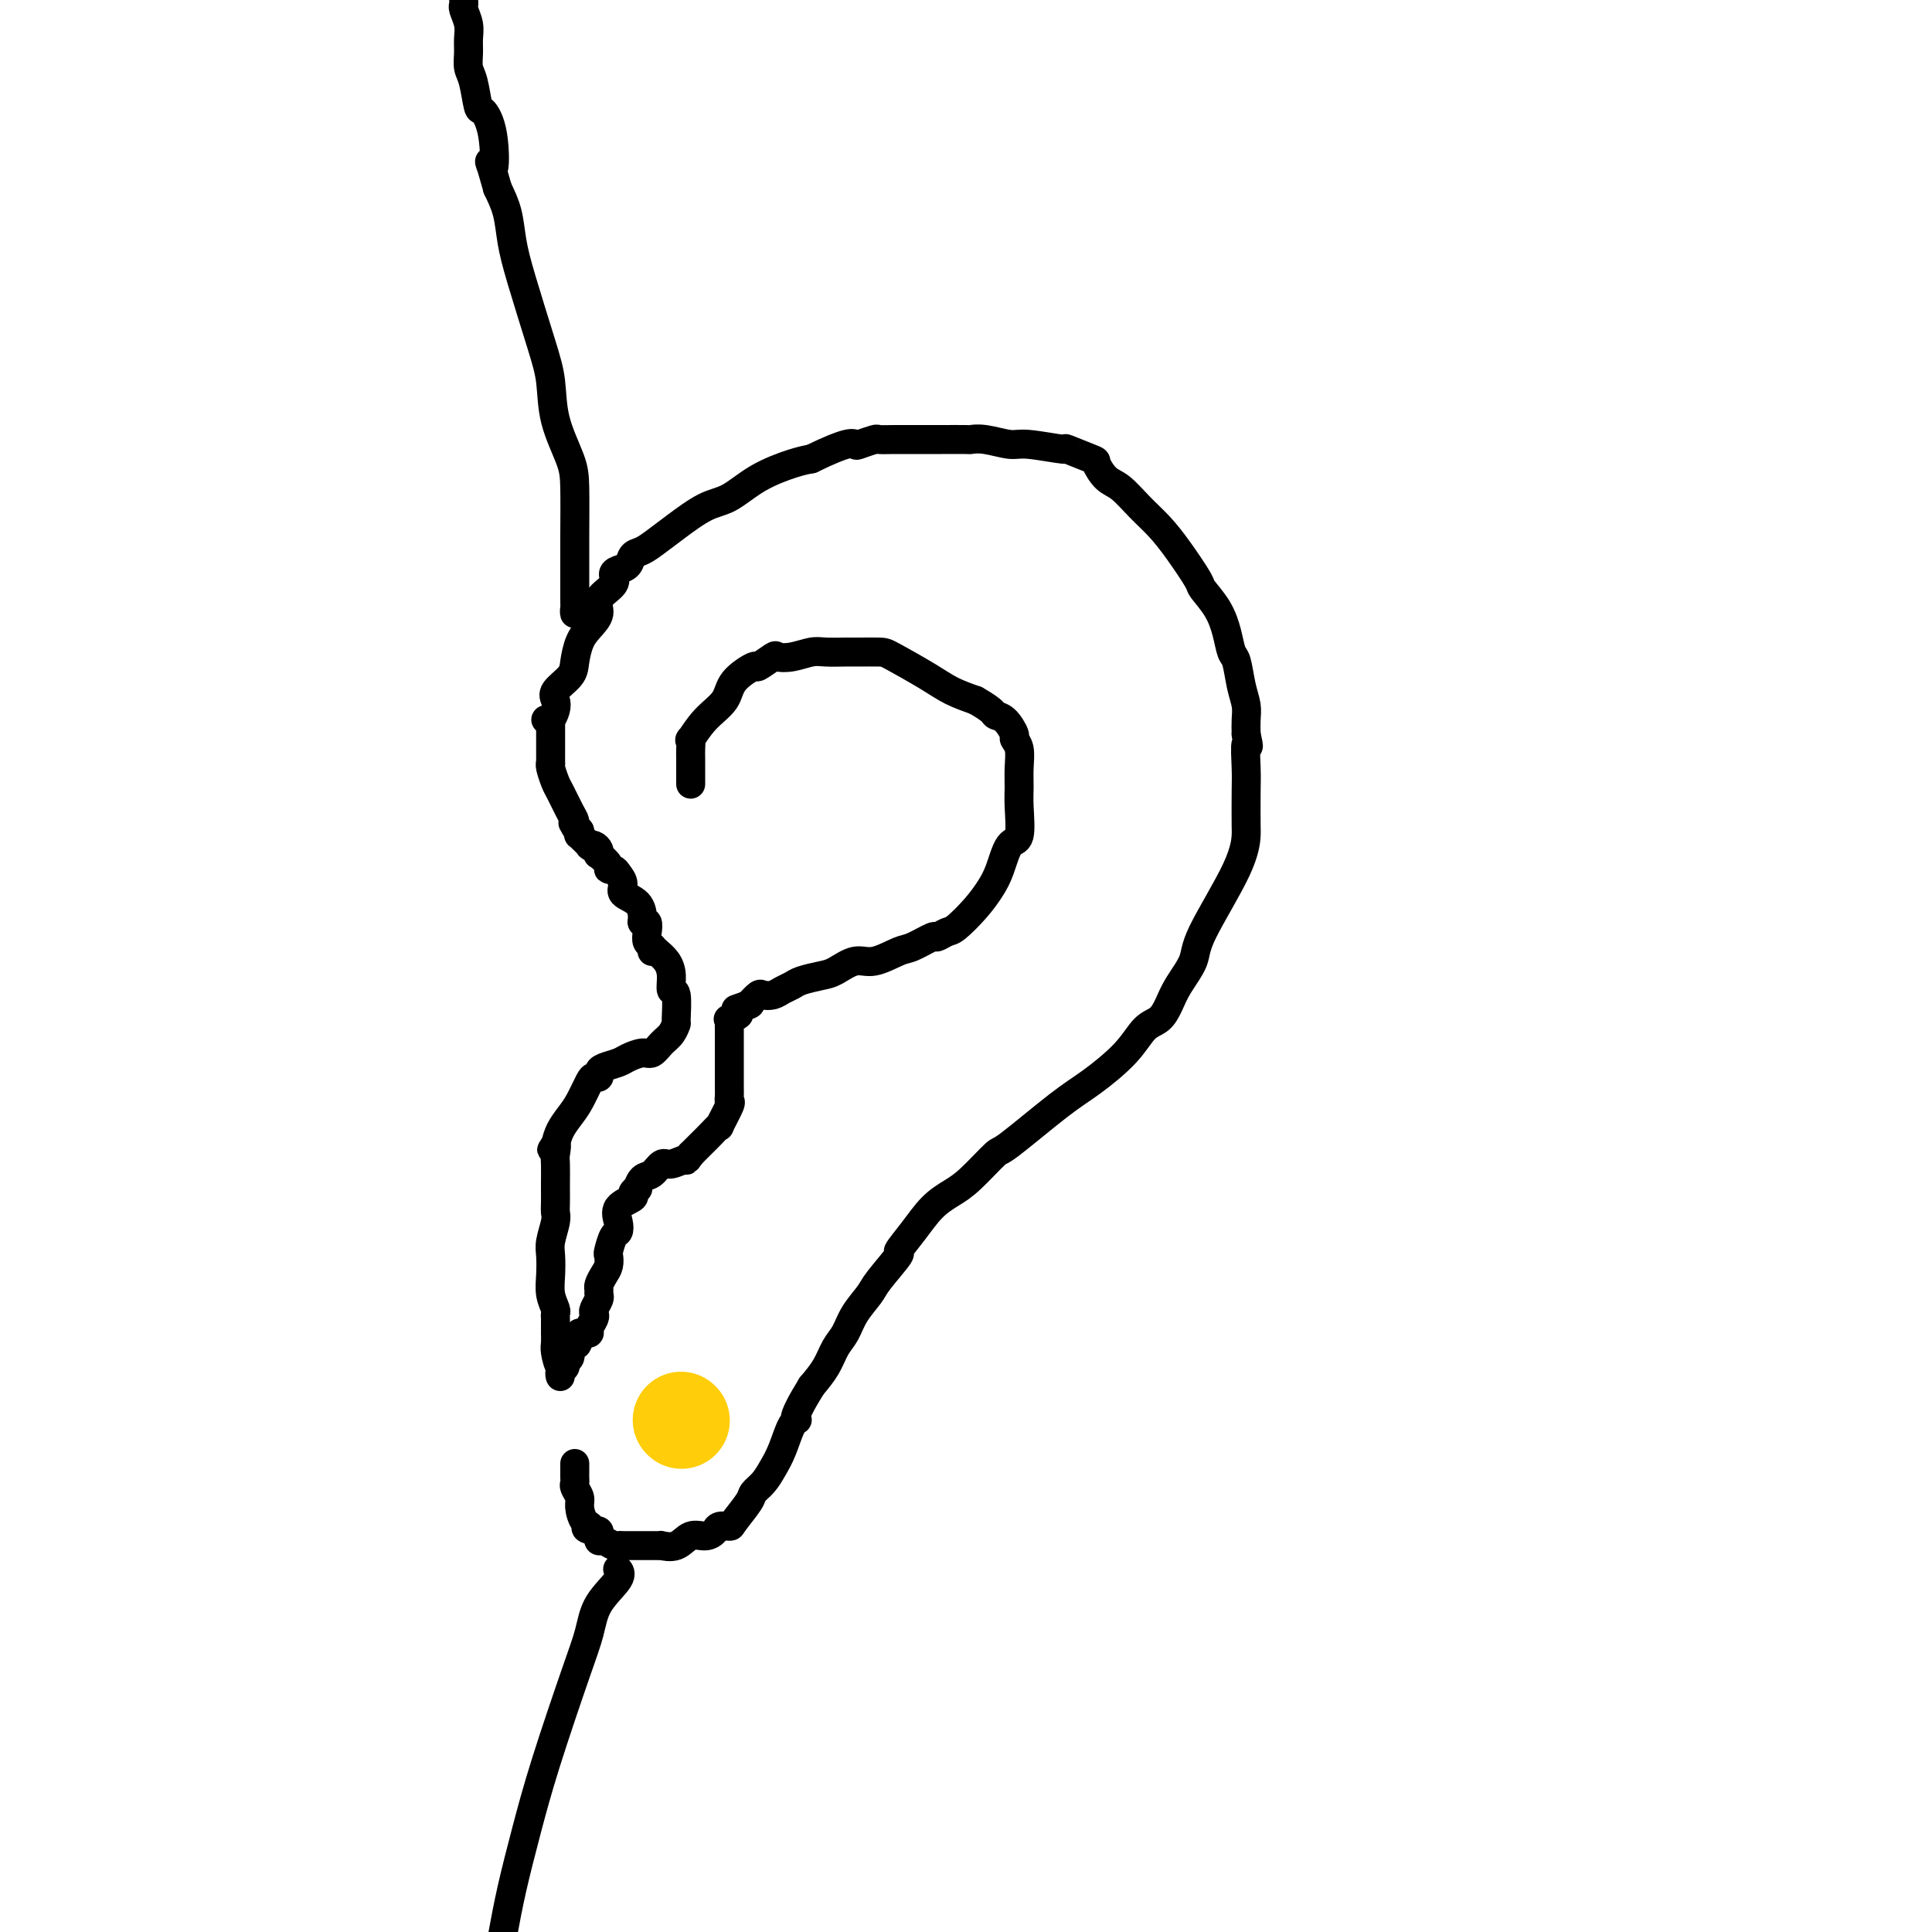 <svg viewBox='0 0 400 400' version='1.1' xmlns='http://www.w3.org/2000/svg' xmlns:xlink='http://www.w3.org/1999/xlink'><g fill='none' stroke='#000000' stroke-width='6' stroke-linecap='round' stroke-linejoin='round'><path d='M113,149c0.315,0.177 0.631,0.354 1,0c0.369,-0.354 0.792,-1.237 1,-2c0.208,-0.763 0.202,-1.404 0,-2c-0.202,-0.596 -0.599,-1.146 0,-2c0.599,-0.854 2.193,-2.014 3,-3c0.807,-0.986 0.826,-1.800 1,-3c0.174,-1.200 0.503,-2.786 1,-4c0.497,-1.214 1.162,-2.055 2,-3c0.838,-0.945 1.848,-1.994 2,-3c0.152,-1.006 -0.555,-1.970 0,-3c0.555,-1.030 2.372,-2.125 3,-3c0.628,-0.875 0.068,-1.529 0,-2c-0.068,-0.471 0.354,-0.759 1,-1c0.646,-0.241 1.514,-0.436 2,-1c0.486,-0.564 0.590,-1.496 1,-2c0.410,-0.504 1.126,-0.580 2,-1c0.874,-0.420 1.907,-1.182 3,-2c1.093,-0.818 2.245,-1.690 4,-3c1.755,-1.310 4.111,-3.058 6,-4c1.889,-0.942 3.310,-1.077 5,-2c1.690,-0.923 3.647,-2.633 6,-4c2.353,-1.367 5.101,-2.391 7,-3c1.899,-0.609 2.950,-0.805 4,-1'/><path d='M168,95c7.749,-3.790 8.621,-3.264 9,-3c0.379,0.264 0.264,0.267 1,0c0.736,-0.267 2.321,-0.804 3,-1c0.679,-0.196 0.451,-0.053 1,0c0.549,0.053 1.874,0.014 3,0c1.126,-0.014 2.051,-0.003 3,0c0.949,0.003 1.921,-0.000 3,0c1.079,0.000 2.264,0.004 4,0c1.736,-0.004 4.025,-0.016 5,0c0.975,0.016 0.638,0.061 1,0c0.362,-0.061 1.423,-0.229 3,0c1.577,0.229 3.670,0.853 5,1c1.330,0.147 1.896,-0.184 4,0c2.104,0.184 5.746,0.883 7,1c1.254,0.117 0.120,-0.346 1,0c0.880,0.346 3.775,1.502 5,2c1.225,0.498 0.782,0.337 1,1c0.218,0.663 1.099,2.148 2,3c0.901,0.852 1.822,1.069 3,2c1.178,0.931 2.614,2.576 4,4c1.386,1.424 2.721,2.627 4,4c1.279,1.373 2.503,2.915 4,5c1.497,2.085 3.266,4.713 4,6c0.734,1.287 0.434,1.234 1,2c0.566,0.766 1.997,2.350 3,4c1.003,1.650 1.579,3.365 2,5c0.421,1.635 0.687,3.189 1,4c0.313,0.811 0.672,0.877 1,2c0.328,1.123 0.624,3.301 1,5c0.376,1.699 0.832,2.919 1,4c0.168,1.081 0.048,2.023 0,3c-0.048,0.977 -0.024,1.988 0,3'/><path d='M258,152c0.928,4.224 0.249,1.783 0,2c-0.249,0.217 -0.068,3.092 0,5c0.068,1.908 0.021,2.849 0,5c-0.021,2.151 -0.017,5.512 0,7c0.017,1.488 0.047,1.104 0,2c-0.047,0.896 -0.173,3.072 -2,7c-1.827,3.928 -5.356,9.609 -7,13c-1.644,3.391 -1.402,4.492 -2,6c-0.598,1.508 -2.036,3.423 -3,5c-0.964,1.577 -1.453,2.817 -2,4c-0.547,1.183 -1.151,2.310 -2,3c-0.849,0.690 -1.944,0.942 -3,2c-1.056,1.058 -2.072,2.920 -4,5c-1.928,2.080 -4.767,4.378 -7,6c-2.233,1.622 -3.860,2.570 -7,5c-3.140,2.430 -7.792,6.343 -10,8c-2.208,1.657 -1.973,1.057 -3,2c-1.027,0.943 -3.317,3.427 -5,5c-1.683,1.573 -2.759,2.235 -4,3c-1.241,0.765 -2.648,1.633 -4,3c-1.352,1.367 -2.651,3.232 -4,5c-1.349,1.768 -2.749,3.438 -3,4c-0.251,0.562 0.649,0.016 0,1c-0.649,0.984 -2.845,3.497 -4,5c-1.155,1.503 -1.267,1.994 -2,3c-0.733,1.006 -2.086,2.526 -3,4c-0.914,1.474 -1.389,2.900 -2,4c-0.611,1.100 -1.357,1.873 -2,3c-0.643,1.127 -1.184,2.608 -2,4c-0.816,1.392 -1.908,2.696 -3,4'/><path d='M168,287c-4.512,7.316 -3.291,7.104 -3,7c0.291,-0.104 -0.346,-0.102 -1,1c-0.654,1.102 -1.325,3.304 -2,5c-0.675,1.696 -1.355,2.885 -2,4c-0.645,1.115 -1.257,2.155 -2,3c-0.743,0.845 -1.618,1.494 -2,2c-0.382,0.506 -0.273,0.870 -1,2c-0.727,1.130 -2.291,3.025 -3,4c-0.709,0.975 -0.563,1.030 -1,1c-0.437,-0.030 -1.456,-0.144 -2,0c-0.544,0.144 -0.612,0.546 -1,1c-0.388,0.454 -1.094,0.959 -2,1c-0.906,0.041 -2.010,-0.381 -3,0c-0.990,0.381 -1.865,1.566 -3,2c-1.135,0.434 -2.530,0.116 -3,0c-0.470,-0.116 -0.013,-0.031 0,0c0.013,0.031 -0.416,0.008 -1,0c-0.584,-0.008 -1.323,-0.003 -2,0c-0.677,0.003 -1.294,0.002 -2,0c-0.706,-0.002 -1.502,-0.004 -2,0c-0.498,0.004 -0.697,0.016 -1,0c-0.303,-0.016 -0.708,-0.060 -1,0c-0.292,0.060 -0.470,0.222 -1,0c-0.530,-0.222 -1.413,-0.830 -2,-1c-0.587,-0.170 -0.879,0.099 -1,0c-0.121,-0.099 -0.071,-0.565 0,-1c0.071,-0.435 0.163,-0.839 0,-1c-0.163,-0.161 -0.582,-0.081 -1,0'/><path d='M123,317c-2.813,-0.672 -1.346,-0.852 -1,-1c0.346,-0.148 -0.429,-0.263 -1,-1c-0.571,-0.737 -0.938,-2.095 -1,-3c-0.062,-0.905 0.179,-1.356 0,-2c-0.179,-0.644 -0.780,-1.482 -1,-2c-0.220,-0.518 -0.059,-0.717 0,-1c0.059,-0.283 0.016,-0.650 0,-1c-0.016,-0.350 -0.004,-0.681 0,-1c0.004,-0.319 0.001,-0.624 0,-1c-0.001,-0.376 -0.000,-0.822 0,-1c0.000,-0.178 0.000,-0.089 0,0'/></g>
<g fill='none' stroke='#FFCD0A' stroke-width='20' stroke-linecap='round' stroke-linejoin='round'><path d='M141,294c0.000,0.000 0.100,0.100 0.1,0.1'/></g>
<g fill='none' stroke='#000000' stroke-width='6' stroke-linecap='round' stroke-linejoin='round'><path d='M143,162c-0.000,0.314 -0.000,0.629 0,0c0.000,-0.629 0.001,-2.201 0,-3c-0.001,-0.799 -0.002,-0.824 0,-1c0.002,-0.176 0.008,-0.504 0,-1c-0.008,-0.496 -0.030,-1.160 0,-2c0.030,-0.840 0.113,-1.855 0,-2c-0.113,-0.145 -0.422,0.580 0,0c0.422,-0.580 1.574,-2.465 3,-4c1.426,-1.535 3.125,-2.720 4,-4c0.875,-1.280 0.926,-2.655 2,-4c1.074,-1.345 3.171,-2.661 4,-3c0.829,-0.339 0.389,0.298 1,0c0.611,-0.298 2.273,-1.530 3,-2c0.727,-0.470 0.519,-0.179 1,0c0.481,0.179 1.649,0.244 3,0c1.351,-0.244 2.884,-0.797 4,-1c1.116,-0.203 1.815,-0.054 3,0c1.185,0.054 2.855,0.015 4,0c1.145,-0.015 1.765,-0.006 2,0c0.235,0.006 0.084,0.007 1,0c0.916,-0.007 2.897,-0.024 4,0c1.103,0.024 1.327,0.089 3,1c1.673,0.911 4.797,2.668 7,4c2.203,1.332 3.487,2.238 5,3c1.513,0.762 3.257,1.381 5,2'/><path d='M202,145c3.912,2.212 3.693,2.741 4,3c0.307,0.259 1.140,0.249 2,1c0.860,0.751 1.747,2.263 2,3c0.253,0.737 -0.129,0.701 0,1c0.129,0.299 0.768,0.935 1,2c0.232,1.065 0.056,2.558 0,4c-0.056,1.442 0.007,2.833 0,4c-0.007,1.167 -0.084,2.111 0,4c0.084,1.889 0.330,4.724 0,6c-0.330,1.276 -1.237,0.994 -2,2c-0.763,1.006 -1.383,3.302 -2,5c-0.617,1.698 -1.230,2.799 -2,4c-0.770,1.201 -1.695,2.502 -3,4c-1.305,1.498 -2.990,3.193 -4,4c-1.010,0.807 -1.346,0.726 -2,1c-0.654,0.274 -1.627,0.905 -2,1c-0.373,0.095 -0.146,-0.344 -1,0c-0.854,0.344 -2.788,1.472 -4,2c-1.212,0.528 -1.702,0.456 -3,1c-1.298,0.544 -3.405,1.704 -5,2c-1.595,0.296 -2.678,-0.271 -4,0c-1.322,0.271 -2.882,1.382 -4,2c-1.118,0.618 -1.794,0.744 -3,1c-1.206,0.256 -2.943,0.643 -4,1c-1.057,0.357 -1.434,0.683 -2,1c-0.566,0.317 -1.320,0.627 -2,1c-0.680,0.373 -1.285,0.811 -2,1c-0.715,0.189 -1.539,0.128 -2,0c-0.461,-0.128 -0.560,-0.322 -1,0c-0.440,0.322 -1.220,1.161 -2,2'/><path d='M155,208c-5.903,2.117 -1.161,0.409 0,0c1.161,-0.409 -1.258,0.482 -2,1c-0.742,0.518 0.194,0.664 0,1c-0.194,0.336 -1.516,0.863 -2,1c-0.484,0.137 -0.130,-0.117 0,0c0.130,0.117 0.035,0.605 0,1c-0.035,0.395 -0.009,0.697 0,1c0.009,0.303 0.002,0.605 0,1c-0.002,0.395 -0.001,0.881 0,1c0.001,0.119 0.000,-0.129 0,0c-0.000,0.129 -0.000,0.636 0,1c0.000,0.364 -0.000,0.587 0,1c0.000,0.413 0.000,1.017 0,2c-0.000,0.983 -0.001,2.344 0,3c0.001,0.656 0.002,0.606 0,1c-0.002,0.394 -0.009,1.231 0,2c0.009,0.769 0.032,1.469 0,2c-0.032,0.531 -0.119,0.894 0,1c0.119,0.106 0.446,-0.046 0,1c-0.446,1.046 -1.663,3.288 -2,4c-0.337,0.712 0.208,-0.108 0,0c-0.208,0.108 -1.169,1.142 -2,2c-0.831,0.858 -1.531,1.539 -2,2c-0.469,0.461 -0.705,0.703 -1,1c-0.295,0.297 -0.647,0.648 -1,1'/><path d='M143,239c-1.308,1.859 -0.577,1.008 -1,1c-0.423,-0.008 -1.998,0.829 -3,1c-1.002,0.171 -1.430,-0.323 -2,0c-0.570,0.323 -1.282,1.463 -2,2c-0.718,0.537 -1.443,0.472 -2,1c-0.557,0.528 -0.945,1.649 -1,2c-0.055,0.351 0.223,-0.068 0,0c-0.223,0.068 -0.949,0.624 -1,1c-0.051,0.376 0.572,0.571 0,1c-0.572,0.429 -2.339,1.092 -3,2c-0.661,0.908 -0.216,2.060 0,3c0.216,0.940 0.202,1.670 0,2c-0.202,0.330 -0.593,0.262 -1,1c-0.407,0.738 -0.831,2.281 -1,3c-0.169,0.719 -0.084,0.612 0,1c0.084,0.388 0.166,1.270 0,2c-0.166,0.730 -0.579,1.308 -1,2c-0.421,0.692 -0.848,1.499 -1,2c-0.152,0.501 -0.027,0.698 0,1c0.027,0.302 -0.044,0.710 0,1c0.044,0.290 0.204,0.462 0,1c-0.204,0.538 -0.772,1.440 -1,2c-0.228,0.560 -0.117,0.777 0,1c0.117,0.223 0.238,0.452 0,1c-0.238,0.548 -0.837,1.415 -1,2c-0.163,0.585 0.110,0.888 0,1c-0.110,0.112 -0.603,0.032 -1,0c-0.397,-0.032 -0.699,-0.016 -1,0'/><path d='M120,276c-1.194,4.196 -0.180,1.688 0,1c0.180,-0.688 -0.472,0.446 -1,1c-0.528,0.554 -0.930,0.530 -1,1c-0.070,0.470 0.191,1.436 0,2c-0.191,0.564 -0.836,0.726 -1,1c-0.164,0.274 0.152,0.661 0,1c-0.152,0.339 -0.772,0.630 -1,1c-0.228,0.370 -0.065,0.820 0,1c0.065,0.180 0.033,0.090 0,0'/><path d='M135,196c0.229,0.262 0.457,0.524 1,1c0.543,0.476 1.399,1.165 2,2c0.601,0.835 0.946,1.816 1,3c0.054,1.184 -0.184,2.572 0,3c0.184,0.428 0.790,-0.104 1,1c0.210,1.104 0.026,3.845 0,5c-0.026,1.155 0.107,0.725 0,1c-0.107,0.275 -0.456,1.253 -1,2c-0.544,0.747 -1.285,1.261 -2,2c-0.715,0.739 -1.403,1.704 -2,2c-0.597,0.296 -1.102,-0.076 -2,0c-0.898,0.076 -2.187,0.598 -3,1c-0.813,0.402 -1.149,0.682 -2,1c-0.851,0.318 -2.216,0.674 -3,1c-0.784,0.326 -0.987,0.622 -1,1c-0.013,0.378 0.162,0.839 0,1c-0.162,0.161 -0.663,0.024 -1,0c-0.337,-0.024 -0.510,0.065 -1,1c-0.490,0.935 -1.296,2.714 -2,4c-0.704,1.286 -1.305,2.077 -2,3c-0.695,0.923 -1.484,1.978 -2,3c-0.516,1.022 -0.758,2.011 -1,3'/><path d='M115,237c-1.547,2.369 -0.415,0.293 0,0c0.415,-0.293 0.111,1.199 0,2c-0.111,0.801 -0.030,0.911 0,2c0.030,1.089 0.009,3.157 0,4c-0.009,0.843 -0.006,0.459 0,1c0.006,0.541 0.016,2.006 0,3c-0.016,0.994 -0.056,1.518 0,2c0.056,0.482 0.210,0.922 0,2c-0.210,1.078 -0.785,2.793 -1,4c-0.215,1.207 -0.072,1.906 0,3c0.072,1.094 0.072,2.583 0,4c-0.072,1.417 -0.215,2.761 0,4c0.215,1.239 0.790,2.373 1,3c0.210,0.627 0.056,0.747 0,1c-0.056,0.253 -0.015,0.641 0,1c0.015,0.359 0.004,0.691 0,1c-0.004,0.309 -0.002,0.595 0,1c0.002,0.405 0.003,0.930 0,1c-0.003,0.070 -0.011,-0.314 0,0c0.011,0.314 0.042,1.327 0,2c-0.042,0.673 -0.156,1.005 0,2c0.156,0.995 0.580,2.652 1,3c0.420,0.348 0.834,-0.615 1,-1c0.166,-0.385 0.083,-0.193 0,0'/><path d='M135,197c0.111,-0.354 0.222,-0.707 0,-1c-0.222,-0.293 -0.777,-0.524 -1,-1c-0.223,-0.476 -0.113,-1.195 0,-2c0.113,-0.805 0.229,-1.696 0,-2c-0.229,-0.304 -0.803,-0.021 -1,0c-0.197,0.021 -0.017,-0.222 0,-1c0.017,-0.778 -0.127,-2.093 -1,-3c-0.873,-0.907 -2.473,-1.405 -3,-2c-0.527,-0.595 0.018,-1.285 0,-2c-0.018,-0.715 -0.601,-1.453 -1,-2c-0.399,-0.547 -0.615,-0.902 -1,-1c-0.385,-0.098 -0.940,0.062 -1,0c-0.060,-0.062 0.374,-0.346 0,-1c-0.374,-0.654 -1.554,-1.678 -2,-2c-0.446,-0.322 -0.156,0.059 0,0c0.156,-0.059 0.178,-0.560 0,-1c-0.178,-0.440 -0.555,-0.821 -1,-1c-0.445,-0.179 -0.956,-0.156 -1,0c-0.044,0.156 0.380,0.444 0,0c-0.380,-0.444 -1.564,-1.619 -2,-2c-0.436,-0.381 -0.125,0.034 0,0c0.125,-0.034 0.062,-0.517 0,-1'/><path d='M120,172c-2.081,-2.559 -1.282,-1.456 -1,-1c0.282,0.456 0.048,0.265 0,0c-0.048,-0.265 0.088,-0.603 0,-1c-0.088,-0.397 -0.402,-0.853 -1,-2c-0.598,-1.147 -1.481,-2.985 -2,-4c-0.519,-1.015 -0.675,-1.206 -1,-2c-0.325,-0.794 -0.819,-2.190 -1,-3c-0.181,-0.810 -0.048,-1.033 0,-1c0.048,0.033 0.013,0.322 0,0c-0.013,-0.322 -0.003,-1.257 0,-2c0.003,-0.743 0.001,-1.296 0,-2c-0.001,-0.704 -0.000,-1.560 0,-2c0.000,-0.440 0.000,-0.465 0,-1c-0.000,-0.535 -0.000,-1.582 0,-2c0.000,-0.418 0.000,-0.209 0,0'/><path d='M128,325c-0.109,-0.113 -0.217,-0.225 0,0c0.217,0.225 0.761,0.789 0,2c-0.761,1.211 -2.825,3.070 -4,5c-1.175,1.930 -1.459,3.930 -2,6c-0.541,2.070 -1.338,4.209 -3,9c-1.662,4.791 -4.188,12.233 -6,18c-1.812,5.767 -2.911,9.860 -4,14c-1.089,4.140 -2.168,8.326 -3,12c-0.832,3.674 -1.416,6.837 -2,10'/><path d='M120,126c-0.423,-0.186 -0.845,-0.372 -1,0c-0.155,0.372 -0.041,1.303 0,1c0.041,-0.303 0.010,-1.841 0,-3c-0.010,-1.159 0.001,-1.938 0,-4c-0.001,-2.062 -0.013,-5.407 0,-9c0.013,-3.593 0.052,-7.433 0,-10c-0.052,-2.567 -0.195,-3.861 -1,-6c-0.805,-2.139 -2.271,-5.123 -3,-8c-0.729,-2.877 -0.719,-5.647 -1,-8c-0.281,-2.353 -0.851,-4.288 -2,-8c-1.149,-3.712 -2.875,-9.201 -4,-13c-1.125,-3.799 -1.649,-5.907 -2,-8c-0.351,-2.093 -0.529,-4.169 -1,-6c-0.471,-1.831 -1.236,-3.415 -2,-5'/><path d='M103,39c-2.576,-9.226 -1.516,-4.293 -1,-4c0.516,0.293 0.488,-4.056 0,-7c-0.488,-2.944 -1.437,-4.482 -2,-5c-0.563,-0.518 -0.740,-0.014 -1,-1c-0.260,-0.986 -0.605,-3.460 -1,-5c-0.395,-1.540 -0.842,-2.146 -1,-3c-0.158,-0.854 -0.028,-1.955 0,-3c0.028,-1.045 -0.045,-2.033 0,-3c0.045,-0.967 0.208,-1.914 0,-3c-0.208,-1.086 -0.788,-2.312 -1,-3c-0.212,-0.688 -0.057,-0.839 0,-1c0.057,-0.161 0.016,-0.332 0,-1c-0.016,-0.668 -0.008,-1.834 0,-3'/></g>
</svg>